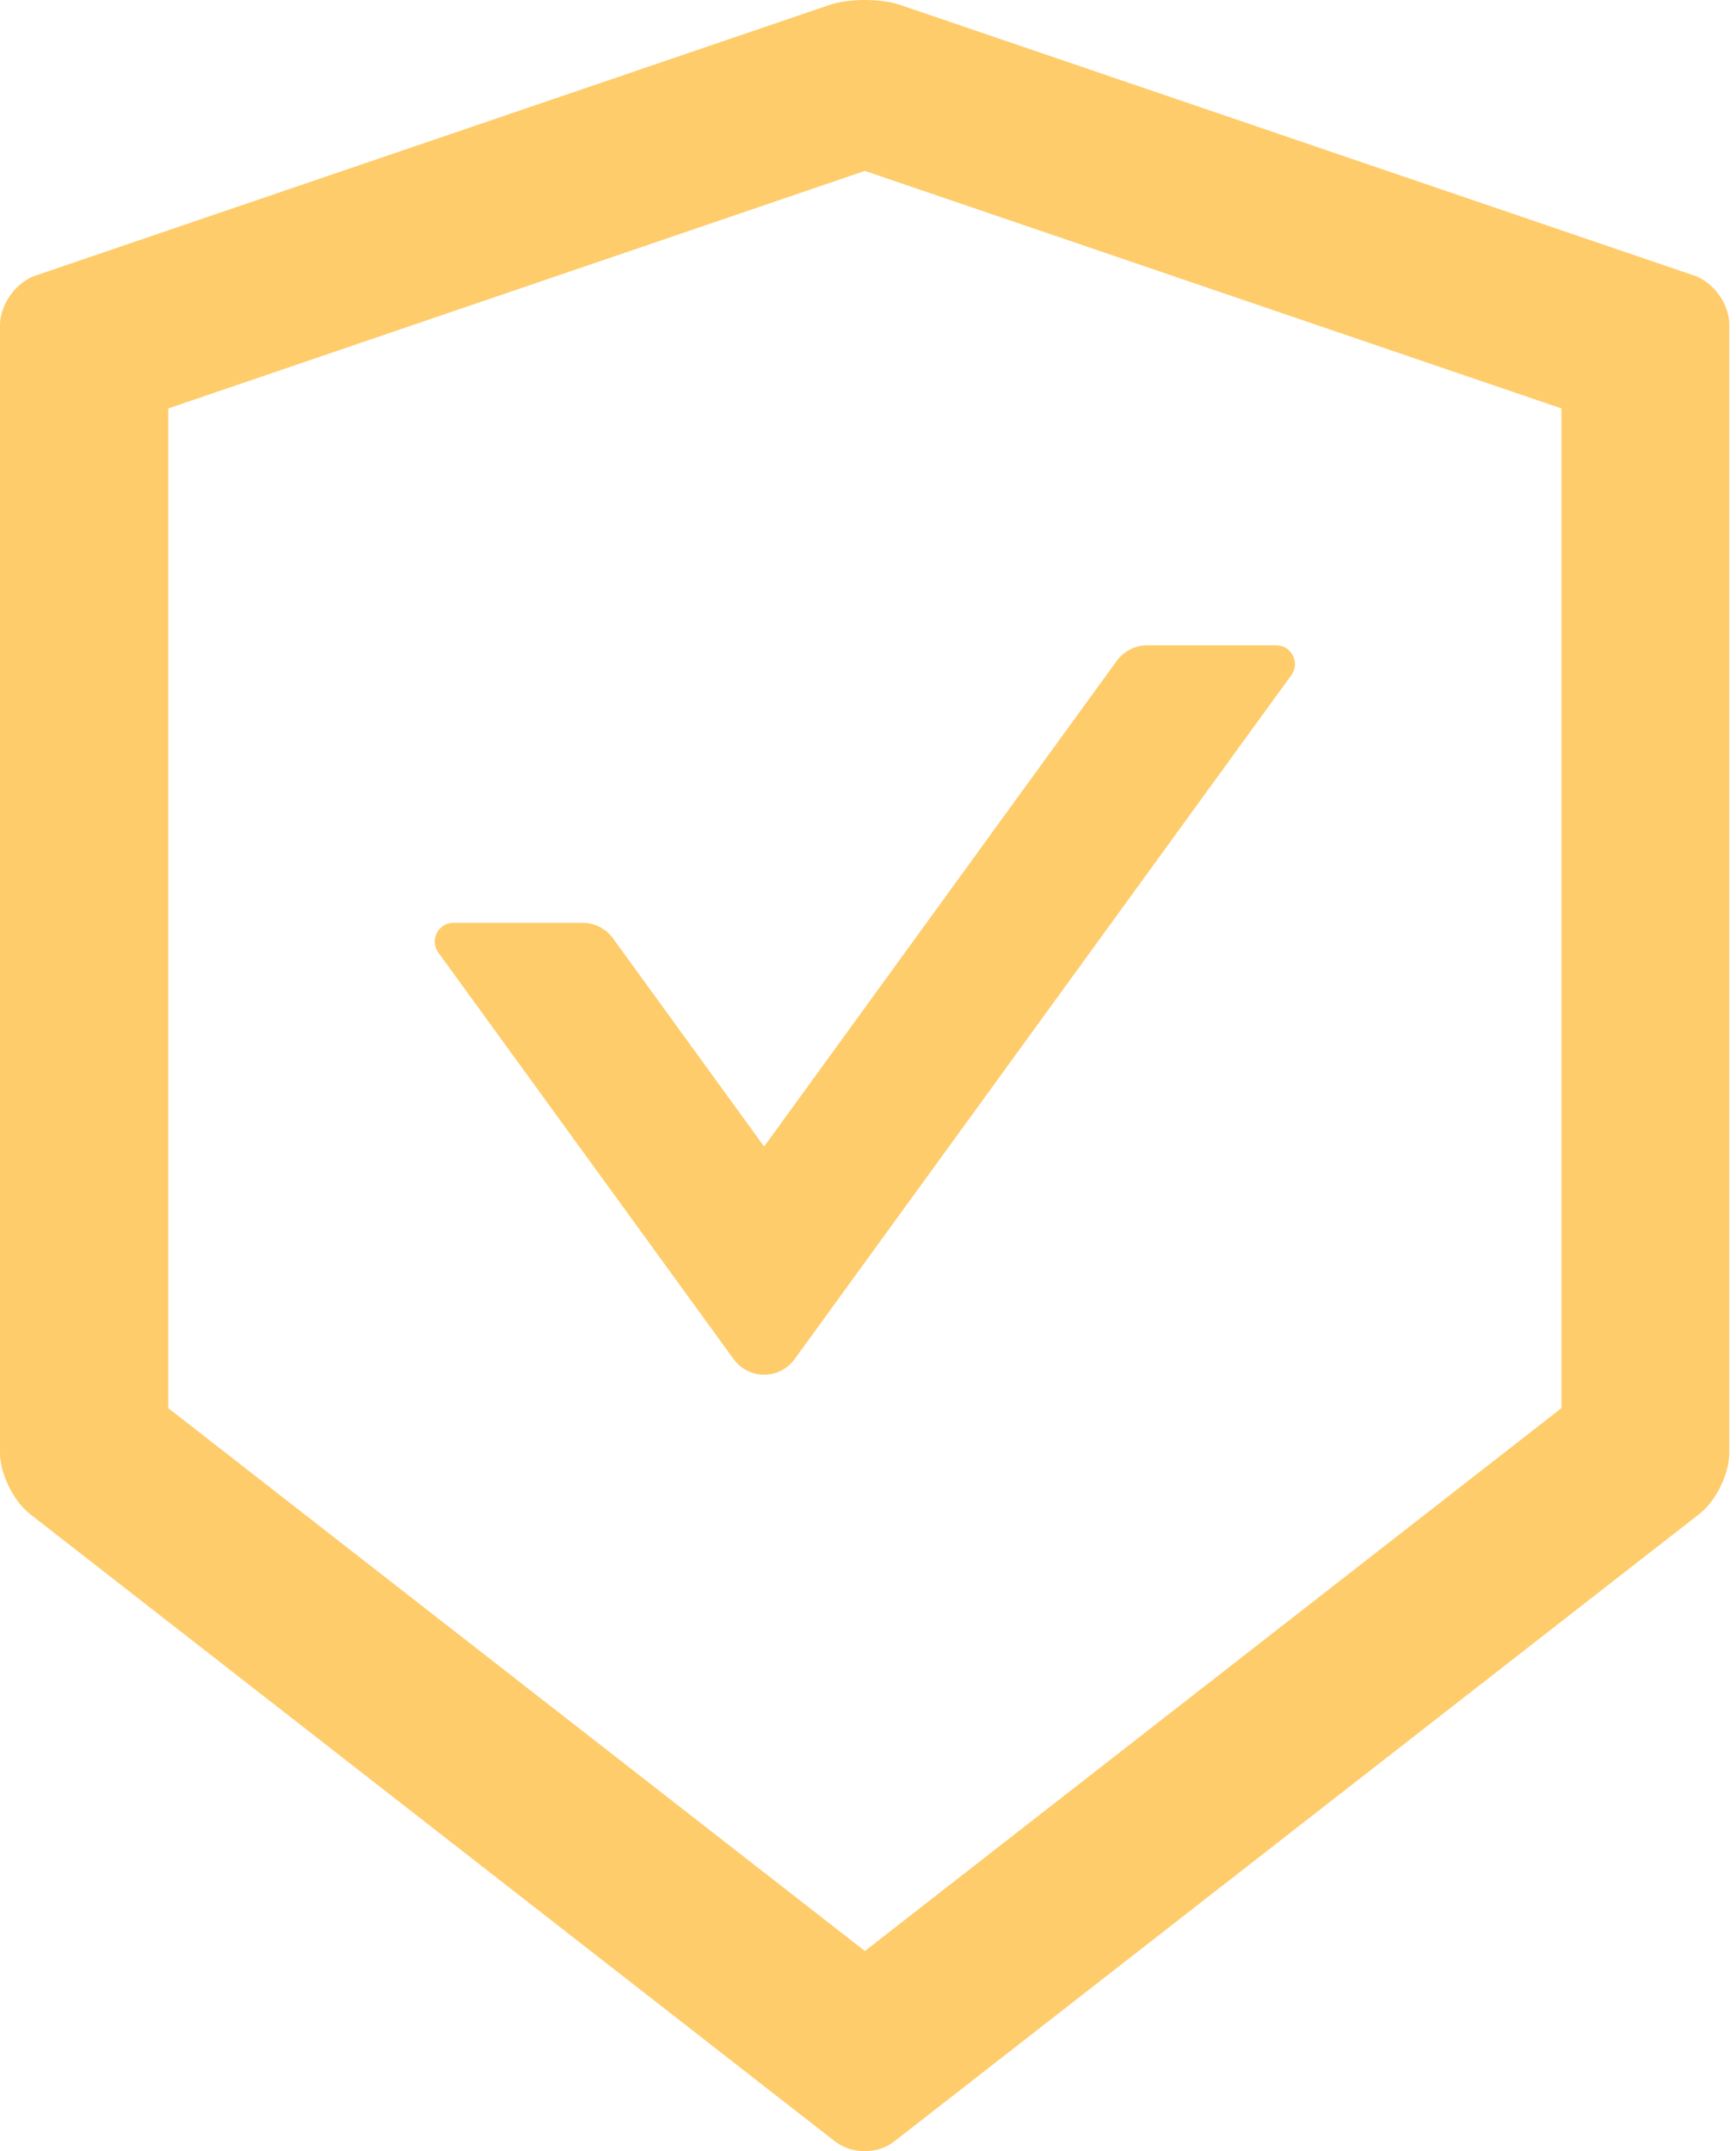 <?xml version="1.0" encoding="UTF-8"?> <svg xmlns="http://www.w3.org/2000/svg" width="180" height="223" viewBox="0 0 180 223" fill="none"> <path d="M175.69 28.575L93.335 0.509C92.341 0.17 91.008 0 89.675 0C88.342 0 87.009 0.17 86.015 0.509L3.66 28.575C1.648 29.253 0 31.58 0 33.713V150.63C0 152.762 1.381 155.574 3.054 156.907L86.597 222.006C87.445 222.66 88.536 223 89.651 223C90.766 223 91.88 222.66 92.704 222.006L176.248 156.907C177.92 155.598 179.301 152.787 179.301 150.63V33.713C179.35 31.58 177.702 29.278 175.69 28.575ZM161.9 145.976L89.675 202.253L17.45 145.976V42.341L89.675 17.717L161.9 42.341V145.976ZM63.548 97.261C62.821 96.267 61.658 95.661 60.397 95.661H47.019C45.443 95.661 44.522 97.455 45.443 98.739L76.078 140.911C76.441 141.407 76.915 141.81 77.462 142.088C78.01 142.366 78.615 142.511 79.229 142.511C79.843 142.511 80.448 142.366 80.996 142.088C81.543 141.81 82.017 141.407 82.38 140.911L133.907 69.971C134.828 68.686 133.907 66.893 132.331 66.893H118.953C117.717 66.893 116.529 67.499 115.802 68.492L79.229 118.856L63.548 97.261Z" fill="#FFCC6B"></path> </svg> 